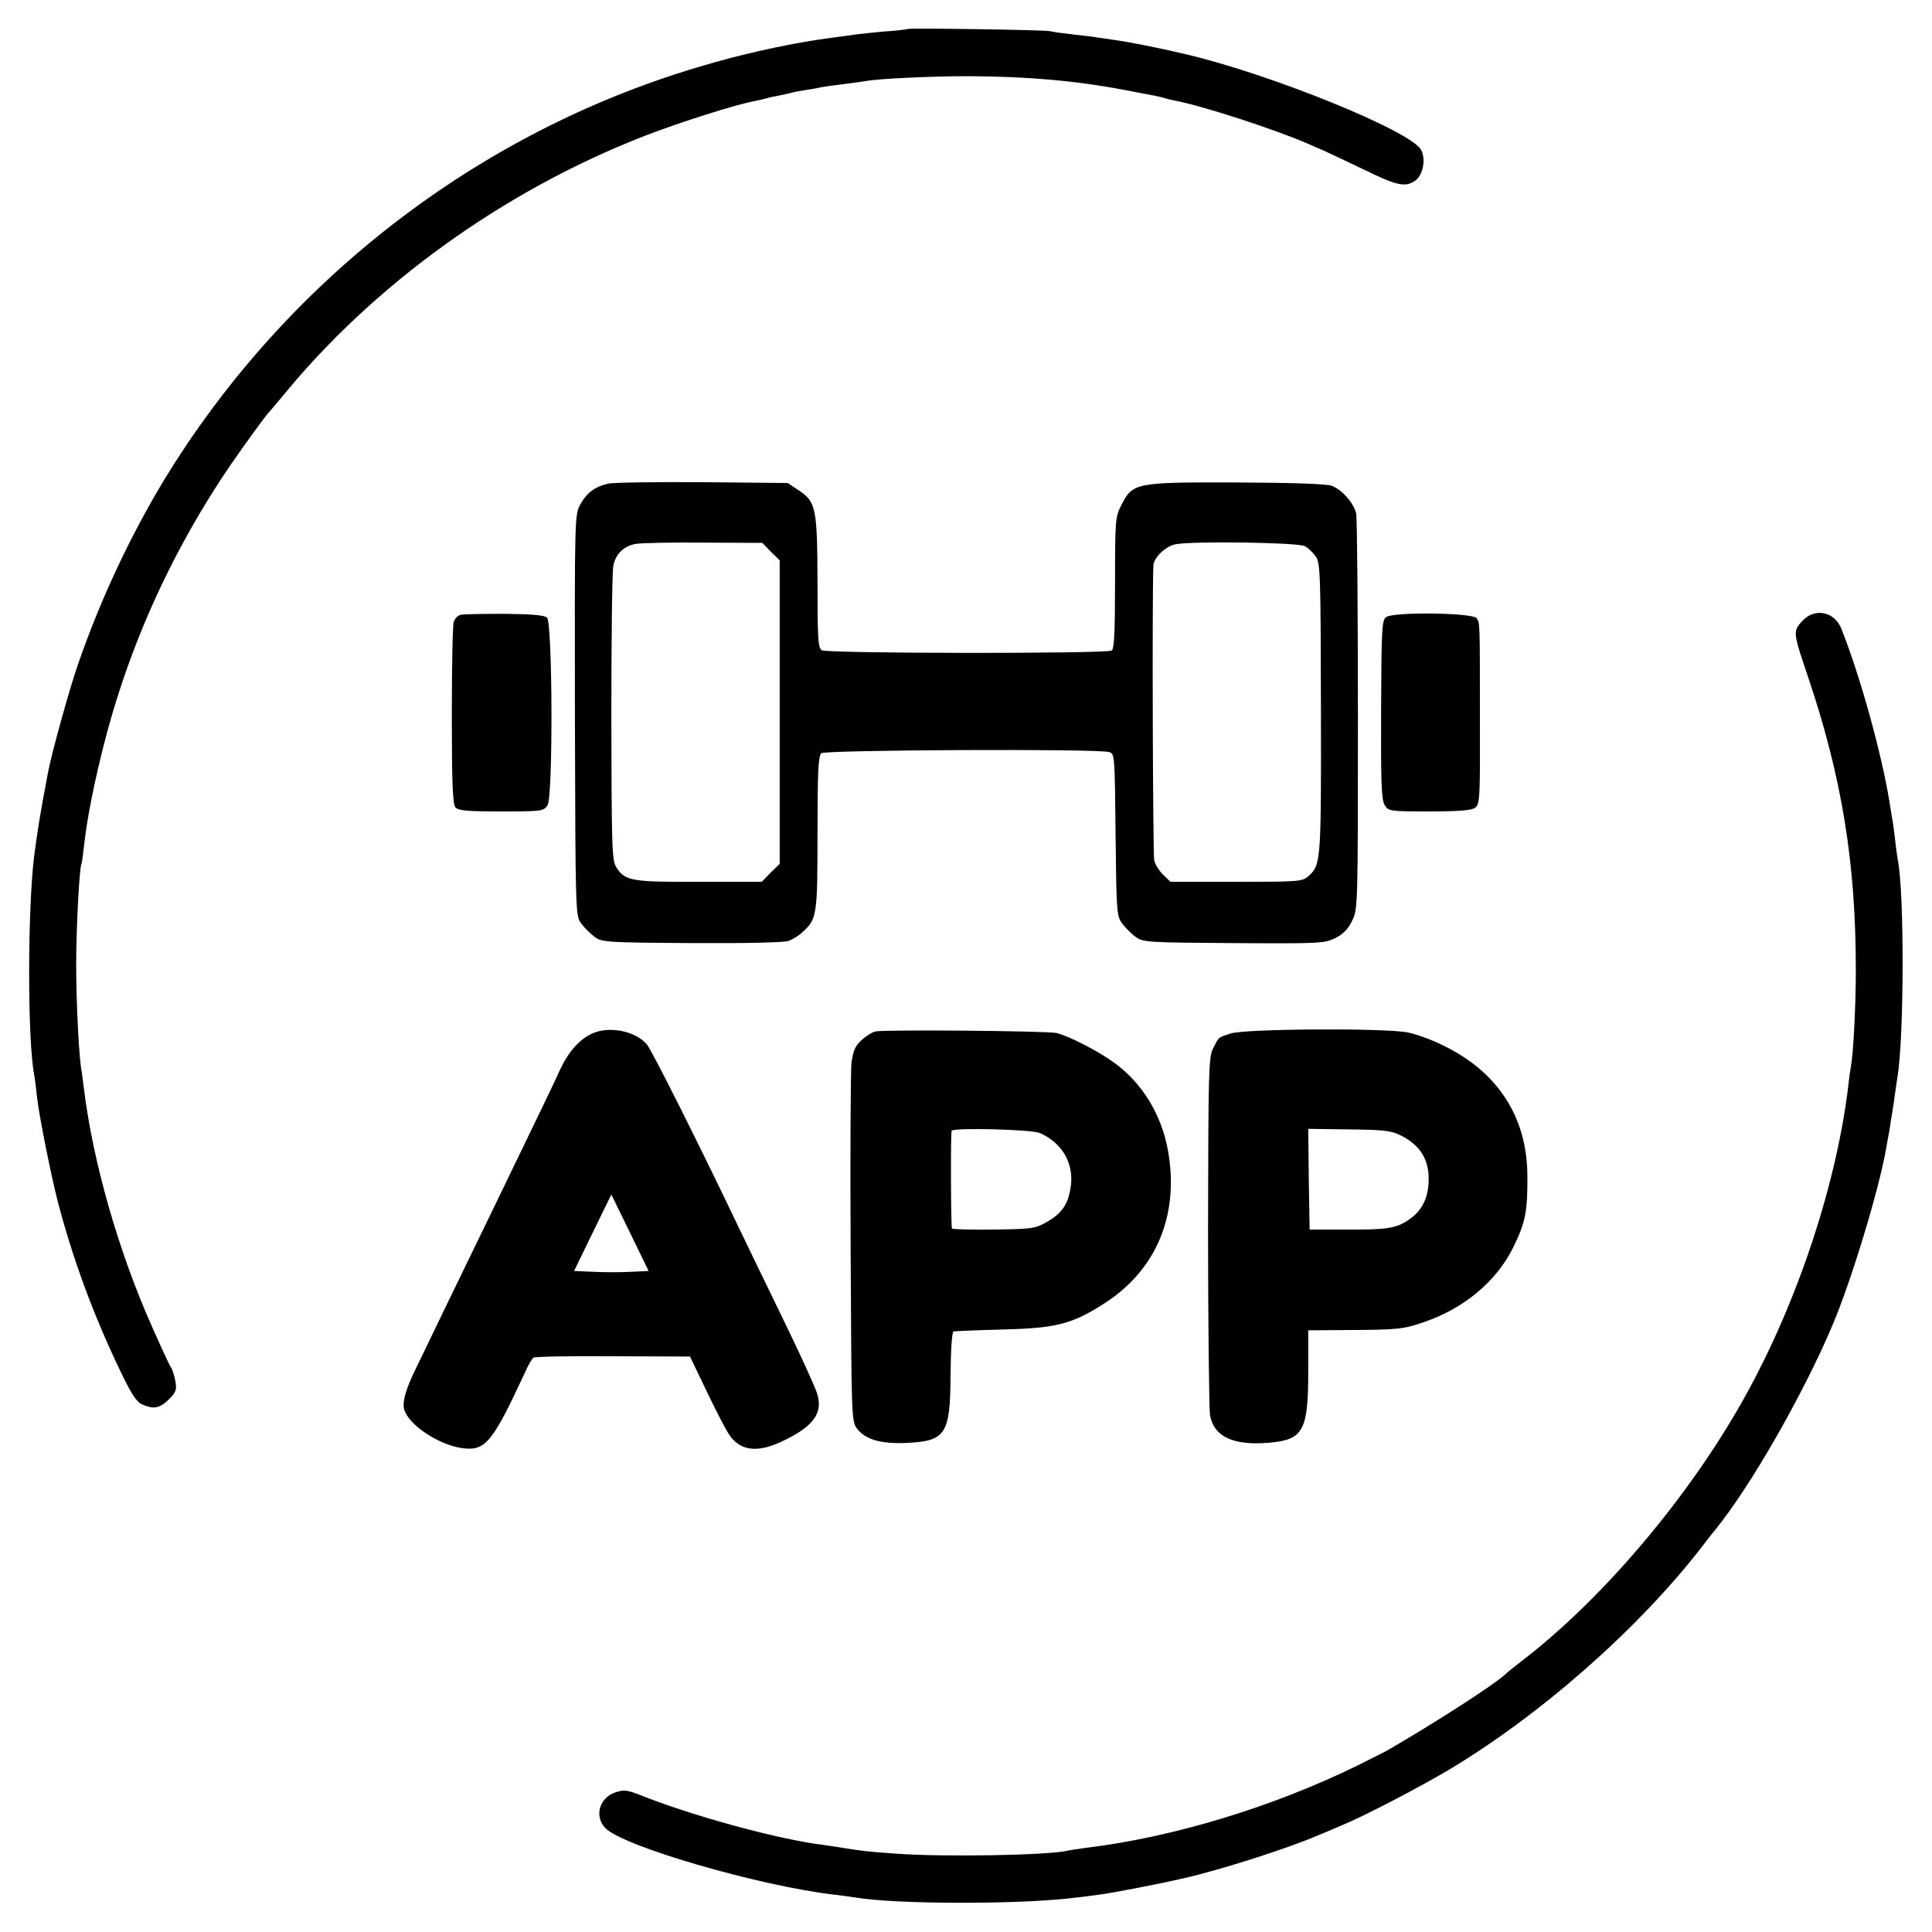 <?xml version="1.0" standalone="no"?>
<!DOCTYPE svg PUBLIC "-//W3C//DTD SVG 20010904//EN"
 "http://www.w3.org/TR/2001/REC-SVG-20010904/DTD/svg10.dtd">
<svg version="1.0" xmlns="http://www.w3.org/2000/svg"
 width="700pt" height="700pt" viewBox="0 0 700 700"
 preserveAspectRatio="xMidYMid meet">
<g transform="translate(0,700) scale(0.1,-0.1)"
fill="#000000" stroke="none">
<path d="M3288 6895 c-2 -2 -39 -6 -83 -9 -44 -4 -91 -9 -105 -11 -14 -2 -63
-9 -110 -15 -71 -10 -153 -25 -240 -45 -86 -20 -121 -29 -220 -58 -801 -238
-1497 -776 -1936 -1497 -121 -200 -229 -430 -309 -660 -32 -90 -101 -340 -111
-399 -3 -14 -11 -60 -19 -102 -12 -68 -19 -107 -31 -199 -24 -190 -25 -667 0
-795 2 -11 7 -47 10 -80 9 -75 51 -285 77 -385 54 -204 125 -397 219 -595 44
-93 63 -123 84 -133 42 -19 65 -15 98 18 27 27 29 35 23 68 -4 20 -11 42 -15
47 -5 6 -36 73 -70 150 -122 274 -214 599 -246 861 -3 23 -6 50 -8 61 -10 47
-20 252 -20 388 0 138 12 353 19 365 2 3 6 35 10 70 9 87 39 240 76 380 99
380 269 739 501 1062 44 62 84 115 87 118 3 3 26 30 51 60 332 408 803 748
1314 947 126 49 334 115 401 127 14 3 33 7 43 10 9 3 29 7 45 10 15 3 35 7 45
10 9 3 33 7 52 10 19 3 44 7 55 10 11 2 47 7 80 11 32 4 68 9 80 11 45 9 239
18 375 18 212 -1 385 -16 565 -50 44 -9 91 -17 105 -20 14 -3 33 -7 42 -10 9
-3 26 -7 37 -9 100 -19 357 -103 476 -154 11 -5 38 -17 60 -26 22 -10 89 -42
150 -71 116 -57 147 -63 182 -39 29 20 40 78 22 112 -37 69 -554 278 -859 348
-97 23 -206 44 -250 50 -30 4 -62 9 -70 10 -8 2 -44 6 -80 10 -36 4 -74 9 -85
12 -21 5 -512 12 -517 8z"/>
<path d="M2205 5248 c-49 -11 -78 -32 -102 -75 -21 -38 -21 -43 -20 -765 2
-717 2 -727 23 -754 11 -15 33 -37 48 -48 26 -20 41 -21 353 -23 198 -1 335 2
351 8 15 6 38 20 50 32 52 48 54 59 54 358 0 224 3 281 14 290 15 12 1004 17
1043 4 20 -6 20 -14 23 -300 3 -278 4 -295 24 -321 11 -15 33 -37 48 -48 26
-20 42 -21 355 -23 312 -2 330 -1 369 18 29 15 47 33 61 63 21 41 21 57 21
743 0 385 -3 714 -6 731 -8 38 -50 87 -89 102 -19 7 -141 11 -346 12 -366 1
-375 -1 -416 -82 -22 -42 -23 -55 -23 -282 0 -179 -3 -239 -12 -245 -19 -12
-1030 -11 -1050 1 -14 8 -16 37 -16 246 -1 270 -5 292 -69 334 l-39 26 -307 3
c-169 1 -322 -1 -342 -5z m588 -247 l32 -31 0 -550 0 -550 -33 -32 -32 -33
-225 0 c-244 -1 -270 3 -301 51 -17 25 -18 66 -19 543 0 284 3 531 7 550 8 43
36 71 79 80 19 4 130 6 247 5 l214 -1 31 -32z m1935 20 c12 -6 30 -24 40 -38
16 -25 17 -70 18 -553 1 -555 0 -564 -46 -605 -21 -19 -36 -20 -260 -20 l-239
0 -26 25 c-14 13 -29 37 -33 52 -5 21 -8 972 -3 1070 2 28 44 69 80 76 59 12
444 7 469 -7z"/>
<path d="M1668 4772 c-9 -2 -20 -13 -24 -25 -4 -12 -7 -165 -7 -339 0 -240 3
-321 13 -333 10 -12 41 -15 166 -15 148 0 154 1 168 23 20 31 18 659 -2 679
-9 9 -53 13 -155 14 -78 0 -150 -1 -159 -4z"/>
<path d="M5022 4764 c-15 -11 -17 -43 -18 -336 -1 -260 1 -327 13 -345 13 -22
19 -23 161 -23 108 0 153 4 166 13 18 13 19 35 18 323 0 362 0 345 -12 364
-12 20 -301 24 -328 4z"/>
<path d="M6530 4750 c-34 -37 -34 -41 20 -200 124 -367 174 -677 174 -1065 0
-129 -9 -304 -18 -350 -2 -11 -7 -45 -10 -75 -46 -374 -198 -819 -399 -1165
-201 -347 -504 -700 -786 -915 -25 -19 -52 -41 -59 -48 -40 -37 -254 -175
-422 -272 -8 -5 -58 -30 -110 -56 -310 -152 -671 -261 -985 -299 -27 -4 -57
-8 -65 -10 -65 -17 -454 -24 -625 -11 -101 7 -116 9 -193 21 -23 4 -52 8 -65
10 -162 19 -481 106 -672 183 -42 16 -56 18 -85 8 -58 -19 -78 -86 -37 -129
61 -66 561 -211 832 -242 28 -3 61 -8 74 -10 147 -25 605 -26 801 0 14 1 50 6
80 10 43 5 215 38 310 60 128 29 374 107 485 155 28 11 68 29 90 38 76 31 281
138 385 200 331 198 686 510 915 806 17 22 39 51 51 65 127 156 319 492 424
741 69 163 169 494 194 640 3 19 8 44 10 55 2 11 9 56 16 100 6 44 13 91 15
104 24 145 25 667 1 786 -2 11 -7 45 -10 76 -4 31 -8 66 -11 77 -2 11 -6 36
-9 56 -28 174 -106 456 -174 627 -25 64 -97 78 -142 29z"/>
<path d="M2147 3256 c-47 -21 -87 -66 -117 -130 -15 -34 -67 -142 -115 -241
-84 -174 -144 -298 -310 -640 -42 -88 -87 -180 -99 -205 -34 -69 -49 -118 -42
-145 14 -56 124 -130 211 -142 84 -11 109 20 226 272 12 28 27 53 32 56 5 4
135 6 288 5 l279 -1 58 -121 c32 -67 68 -137 80 -156 39 -64 102 -74 192 -32
115 53 153 103 131 174 -6 21 -61 142 -122 267 -61 125 -130 269 -154 318
-153 321 -325 663 -342 682 -43 48 -135 66 -196 39z m139 -864 c-36 -2 -97 -2
-136 0 l-70 3 67 138 68 139 68 -139 67 -138 -64 -3z"/>
<path d="M3173 3263 c-12 -2 -36 -17 -52 -32 -23 -21 -30 -39 -36 -82 -3 -30
-5 -334 -3 -676 3 -608 3 -622 23 -649 31 -40 86 -56 180 -52 142 7 158 31
159 246 1 93 5 156 11 158 6 1 87 5 180 7 195 5 251 20 370 97 186 121 268
320 227 550 -23 130 -92 244 -193 318 -55 41 -161 96 -210 109 -28 8 -623 13
-656 6z m594 -368 c84 -36 128 -116 111 -204 -10 -58 -34 -90 -88 -120 -40
-23 -55 -24 -192 -26 -81 -1 -149 1 -149 4 -4 16 -5 347 -1 354 6 12 288 5
319 -8z"/>
<path d="M4457 3255 c-45 -15 -40 -11 -62 -54 -16 -32 -17 -85 -18 -660 0
-344 4 -645 7 -668 14 -79 86 -112 217 -100 121 11 139 44 139 257 l0 150 143
1 c181 1 201 3 274 28 146 49 265 148 326 272 44 89 52 131 51 259 -1 214
-108 378 -309 474 -38 19 -94 39 -123 45 -80 17 -597 14 -645 -4z m610 -365
c79 -36 114 -93 109 -177 -4 -60 -26 -101 -71 -132 -47 -32 -81 -37 -230 -36
l-130 0 -3 182 -2 183 144 -2 c115 -1 153 -4 183 -18z"/>
</g>
</svg>
